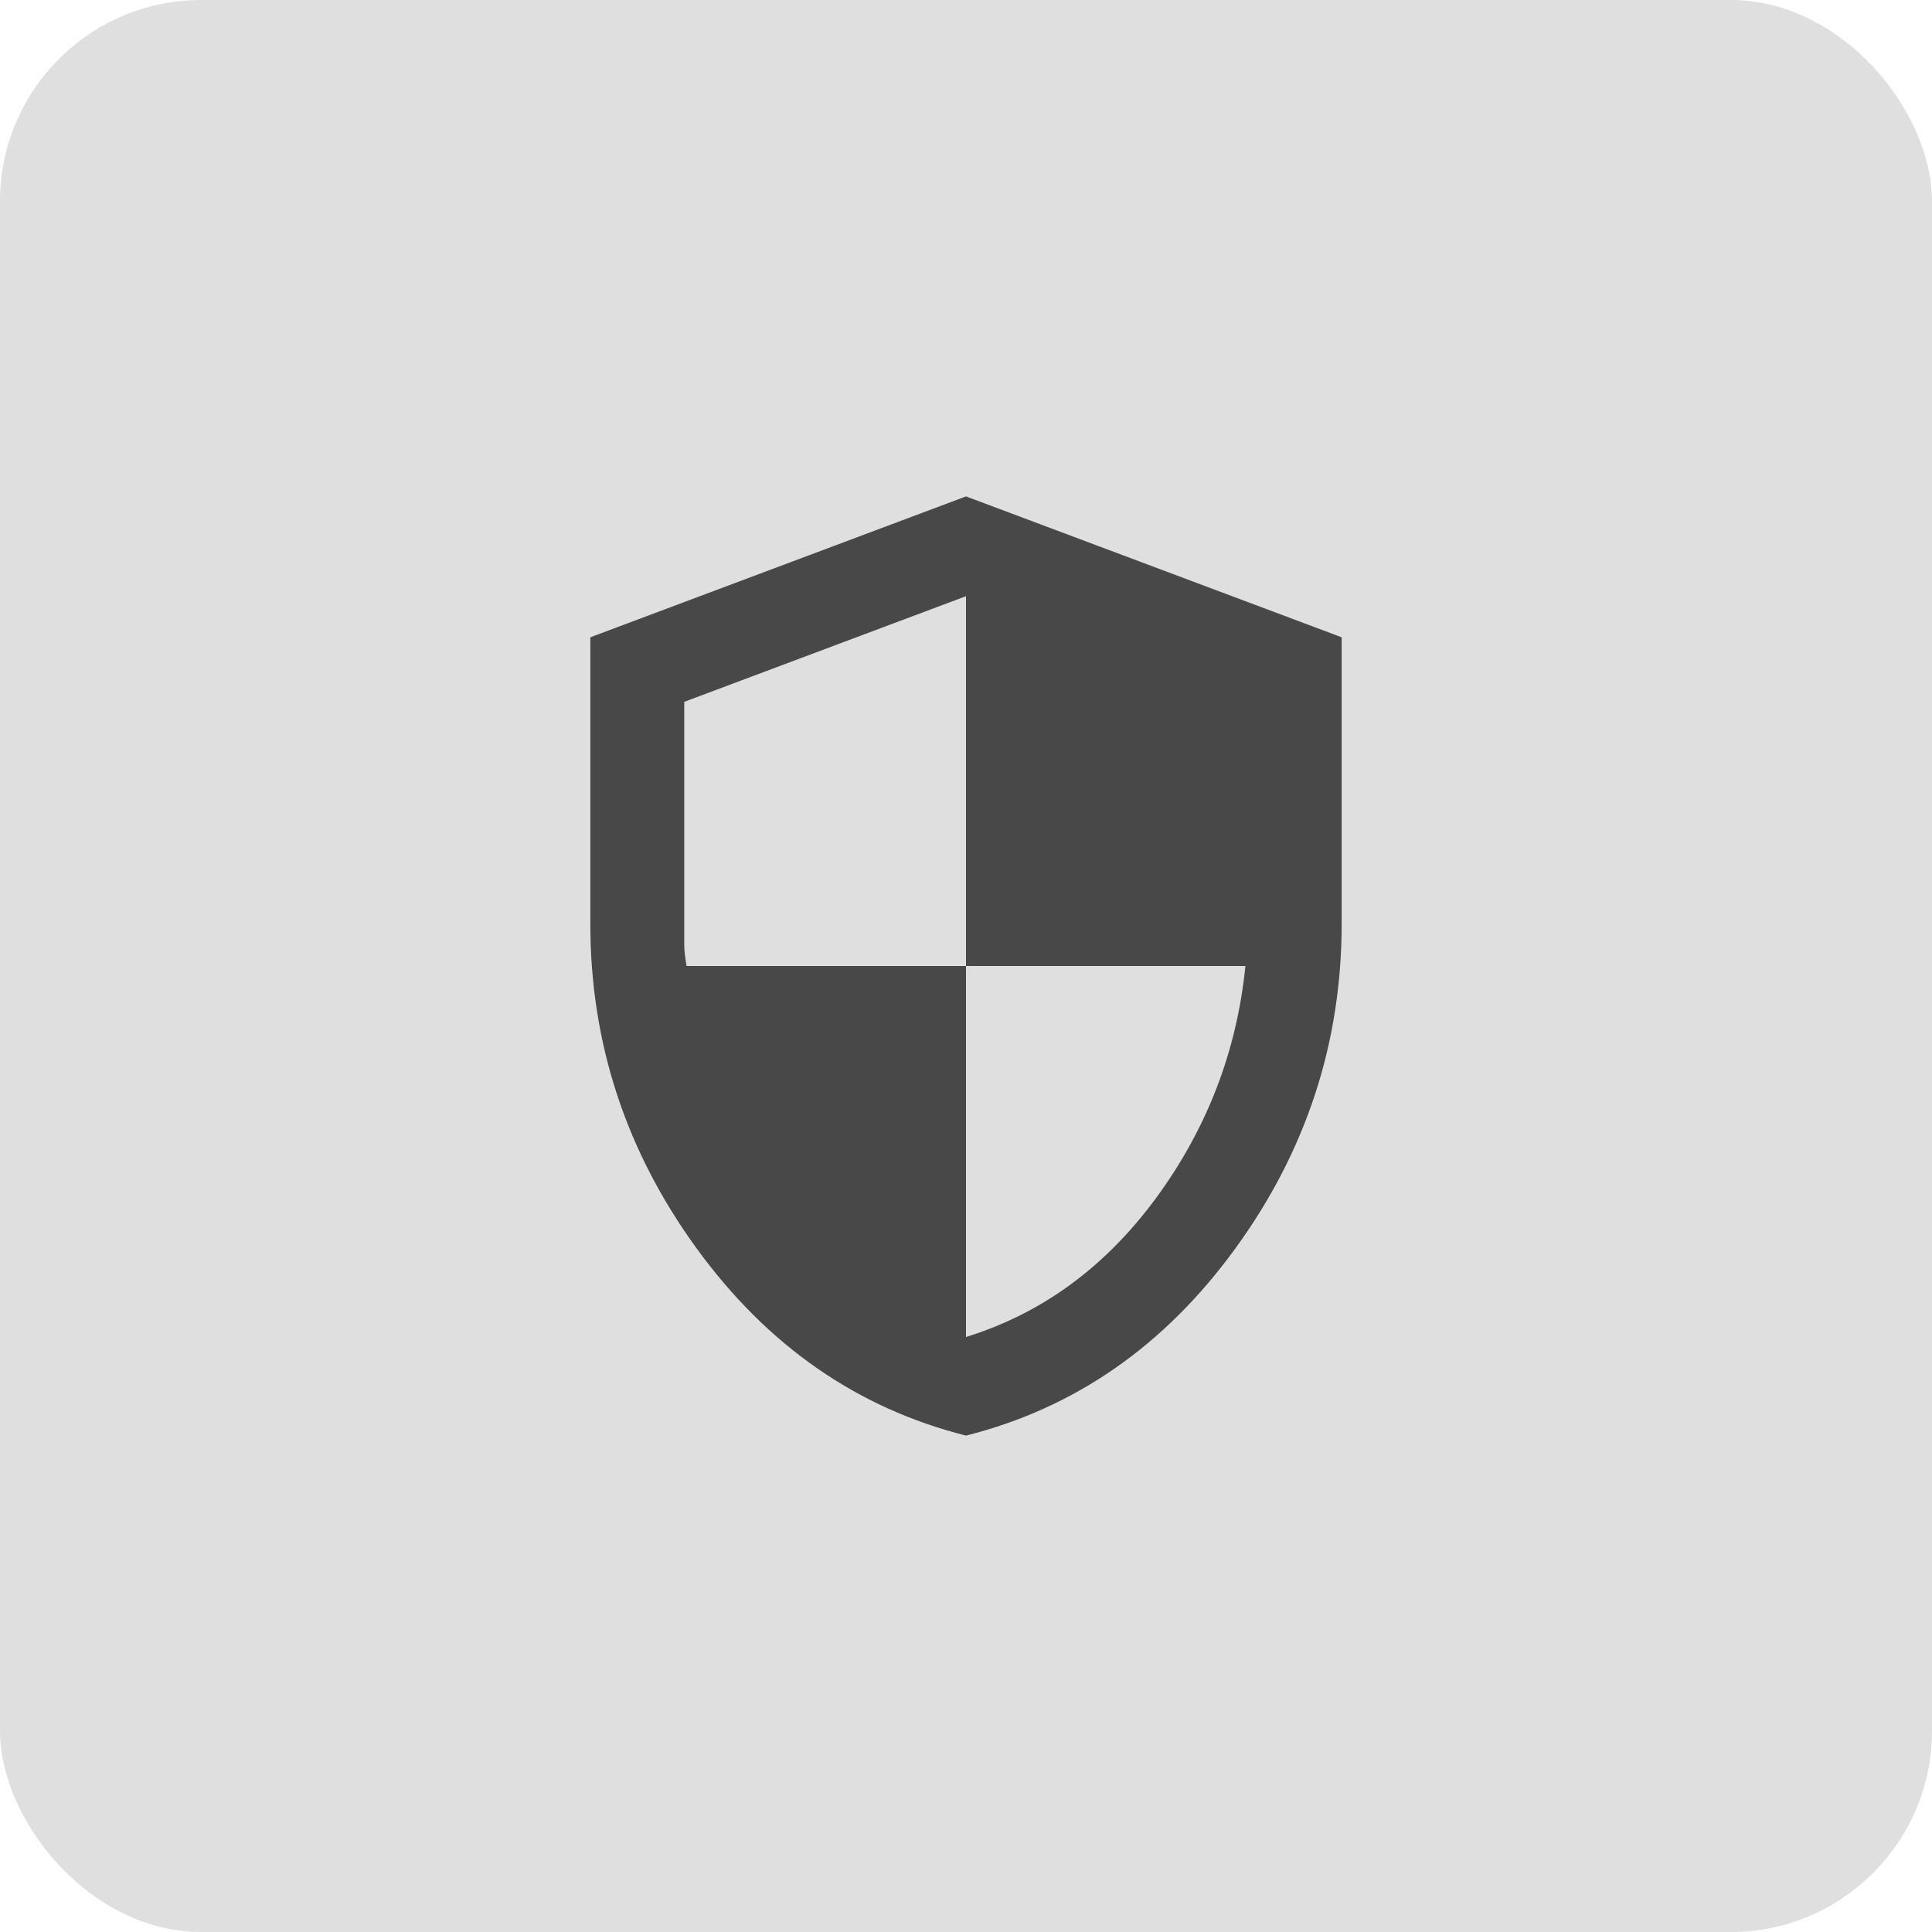 <svg width="48" height="48" viewBox="0 0 48 48" fill="none" xmlns="http://www.w3.org/2000/svg">
<rect width="48" height="48" rx="5" fill="#DFDFDF"/>
<path d="M24 35.667C21.297 34.986 19.066 33.435 17.306 31.014C15.546 28.593 14.666 25.905 14.667 22.95V15.833L24 12.333L33.333 15.833V22.95C33.333 25.905 32.454 28.594 30.694 31.015C28.935 33.436 26.704 34.987 24 35.667ZM24 33.217C25.886 32.633 27.461 31.481 28.725 29.76C29.989 28.038 30.728 26.119 30.942 24H24V14.812L17 17.437V23.475C17 23.611 17.02 23.786 17.058 24H24V33.217Z" fill="#484848"/>
</svg>
